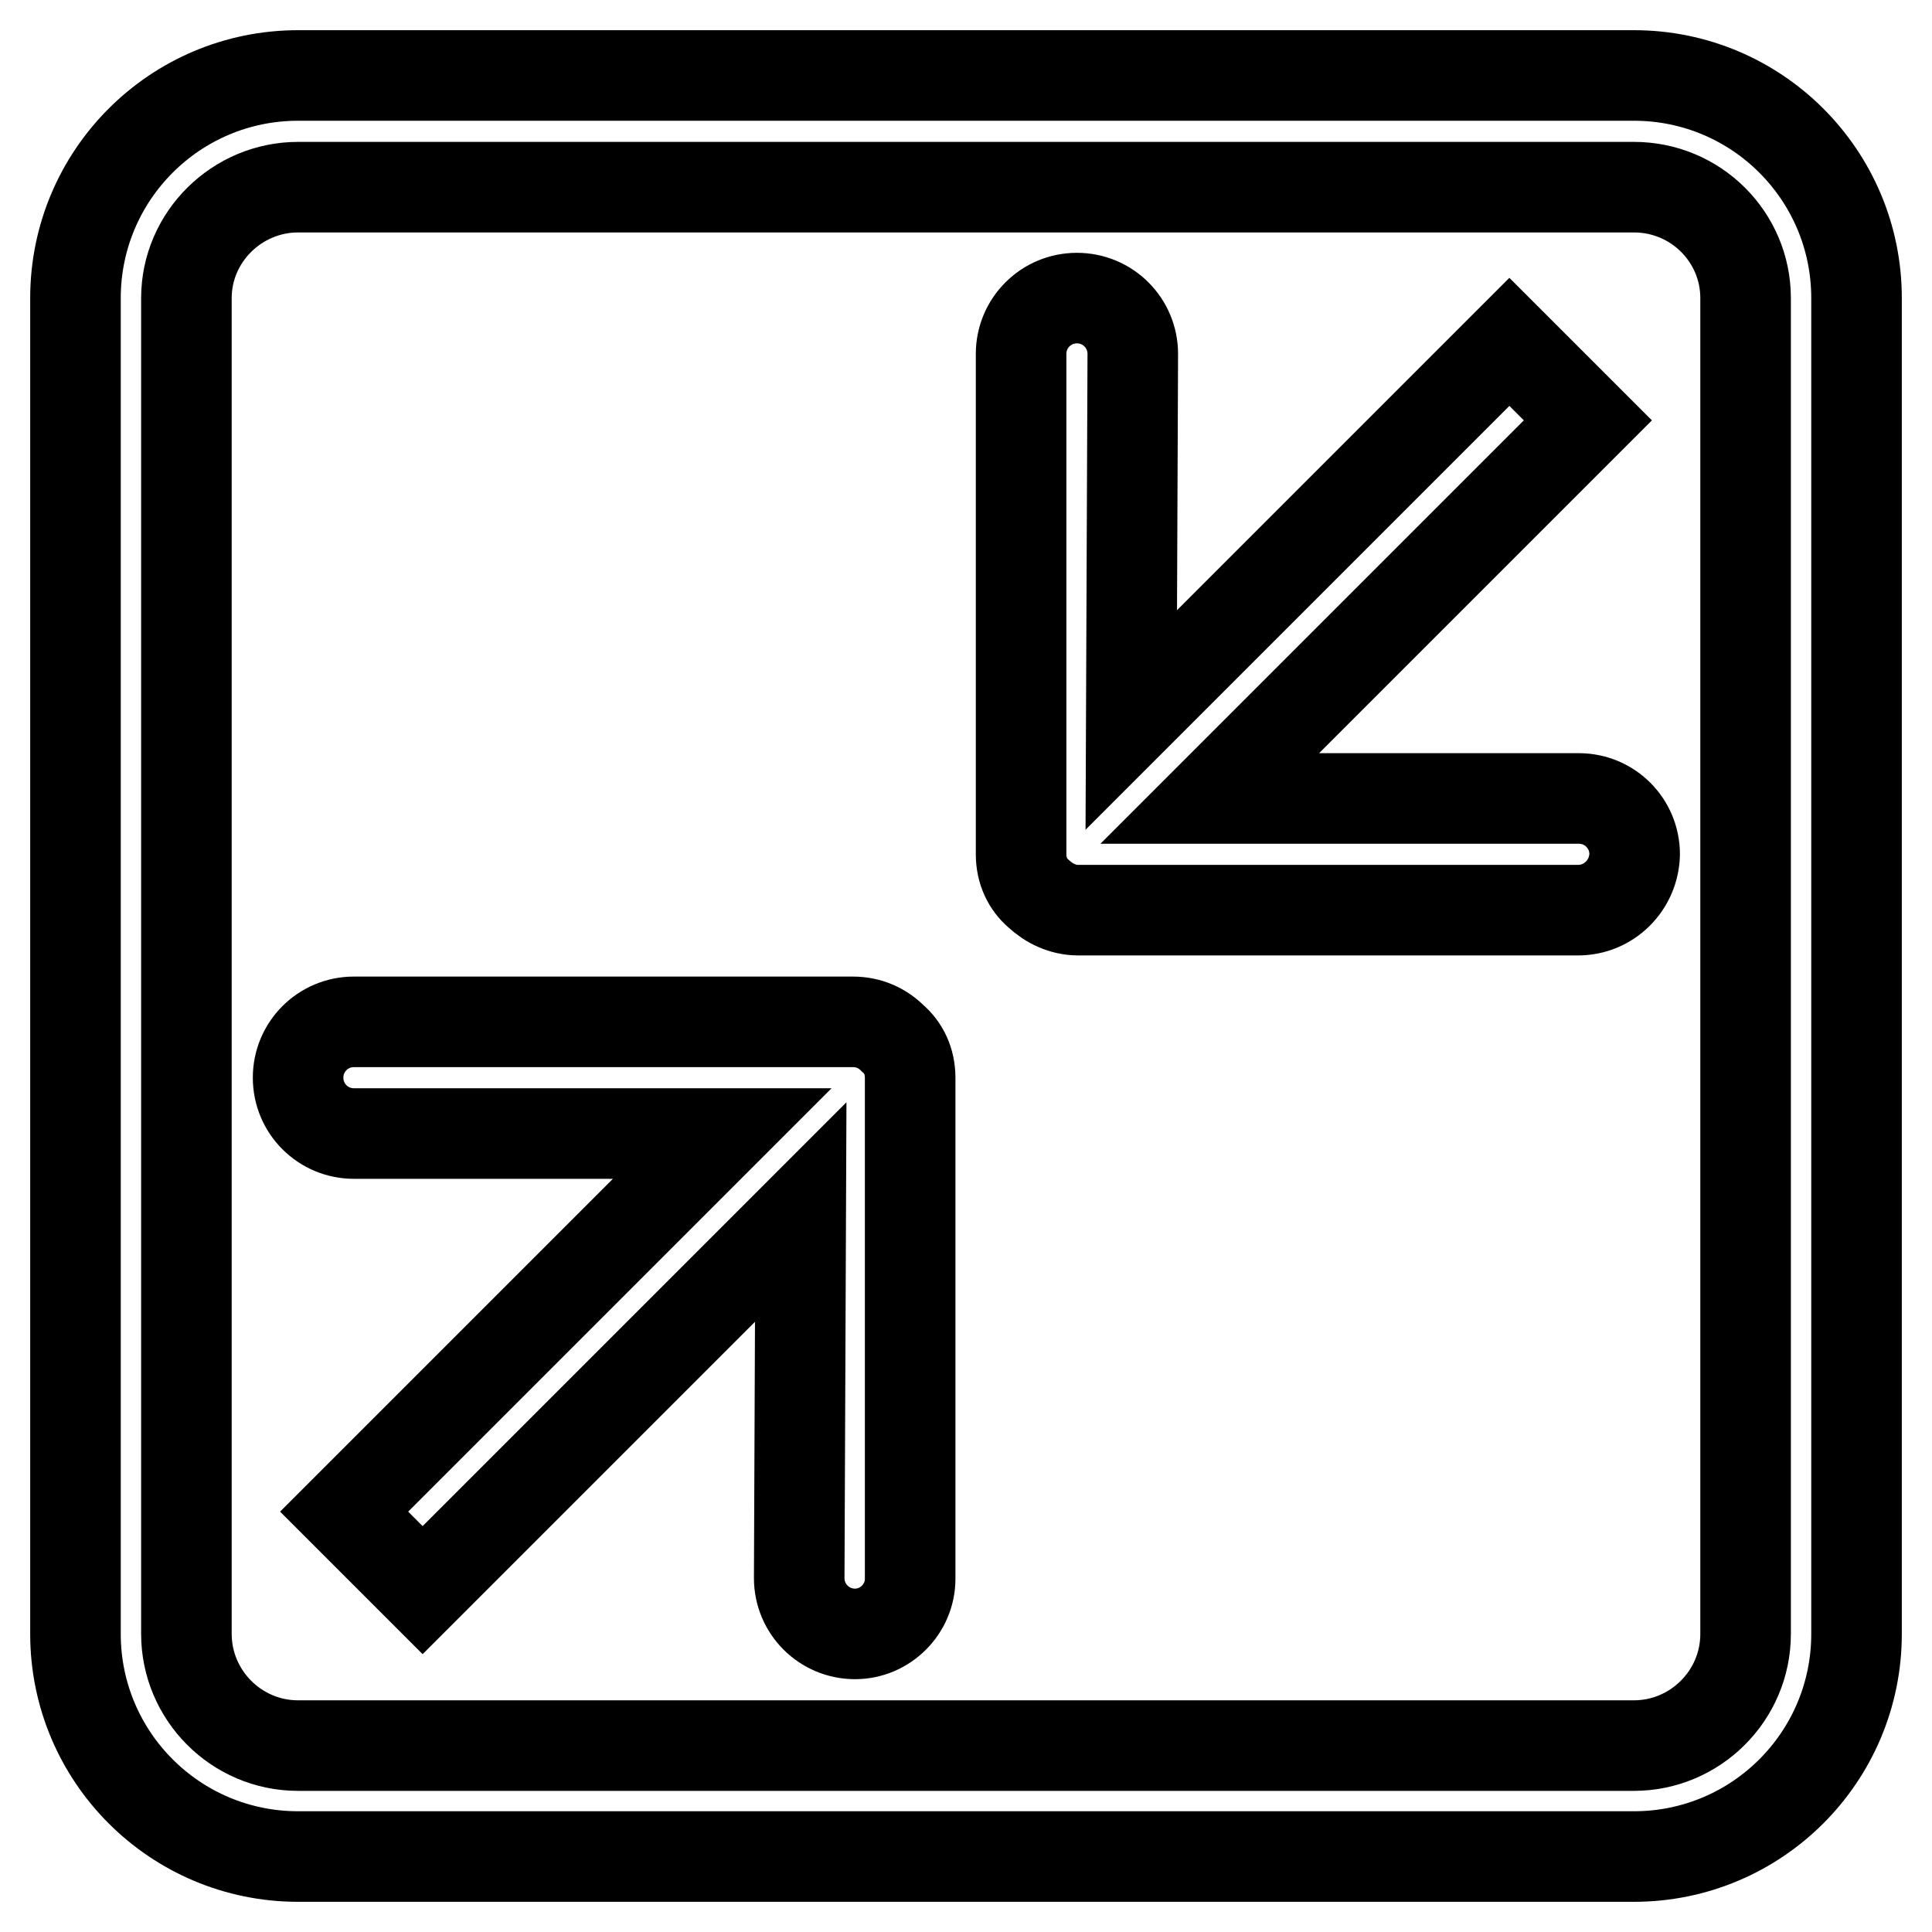<?xml version="1.0" encoding="utf-8"?>
<!-- Svg Vector Icons : http://www.onlinewebfonts.com/icon -->
<!DOCTYPE svg PUBLIC "-//W3C//DTD SVG 1.1//EN" "http://www.w3.org/Graphics/SVG/1.1/DTD/svg11.dtd">
<svg version="1.1" xmlns="http://www.w3.org/2000/svg" xmlns:xlink="http://www.w3.org/1999/xlink" x="0px" y="0px" viewBox="0 0 256 256" enable-background="new 0 0 256 256" xml:space="preserve">
<g> <path stroke-width="12" fill-opacity="0" stroke="#000000"  d="M216.5,246h-177C23.2,246,10,232.8,10,216.5v-177C10,23.2,23.2,10,39.5,10h177c16.3,0,29.5,13.2,29.5,29.5 v177C246,232.8,232.8,246,216.5,246z M231.3,39.5c0-8.1-6.6-14.7-14.8-14.7h-177c-8.1,0-14.8,6.6-14.8,14.7v177 c0,8.1,6.6,14.8,14.8,14.8h177c8.1,0,14.8-6.6,14.8-14.8V39.5L231.3,39.5z M209.1,120.6l-66.2,0c-2.1,0-3.9-0.9-5.3-2.2 c-1.4-1.2-2.3-3-2.3-5.2V46.9c0-4.1,3.3-7.4,7.4-7.4s7.4,3.3,7.4,7.4l-0.2,48.5l50.1-50.1l10.4,10.4l-50.1,50.1h48.9 c4.1,0,7.4,3.3,7.4,7.4C216.5,117.3,213.2,120.6,209.1,120.6z M113.3,216.5c-4.1,0-7.4-3.3-7.4-7.4l0.2-48.5l-50.1,50.1l-10.4-10.4 l50.1-50.1H46.9c-4.1,0-7.4-3.3-7.4-7.4c0-4.1,3.3-7.4,7.4-7.4H113c2.1,0,3.9,0.8,5.3,2.2c1.4,1.2,2.3,3,2.3,5.2v66.4 C120.6,213.2,117.3,216.5,113.3,216.5z"/></g>
</svg>